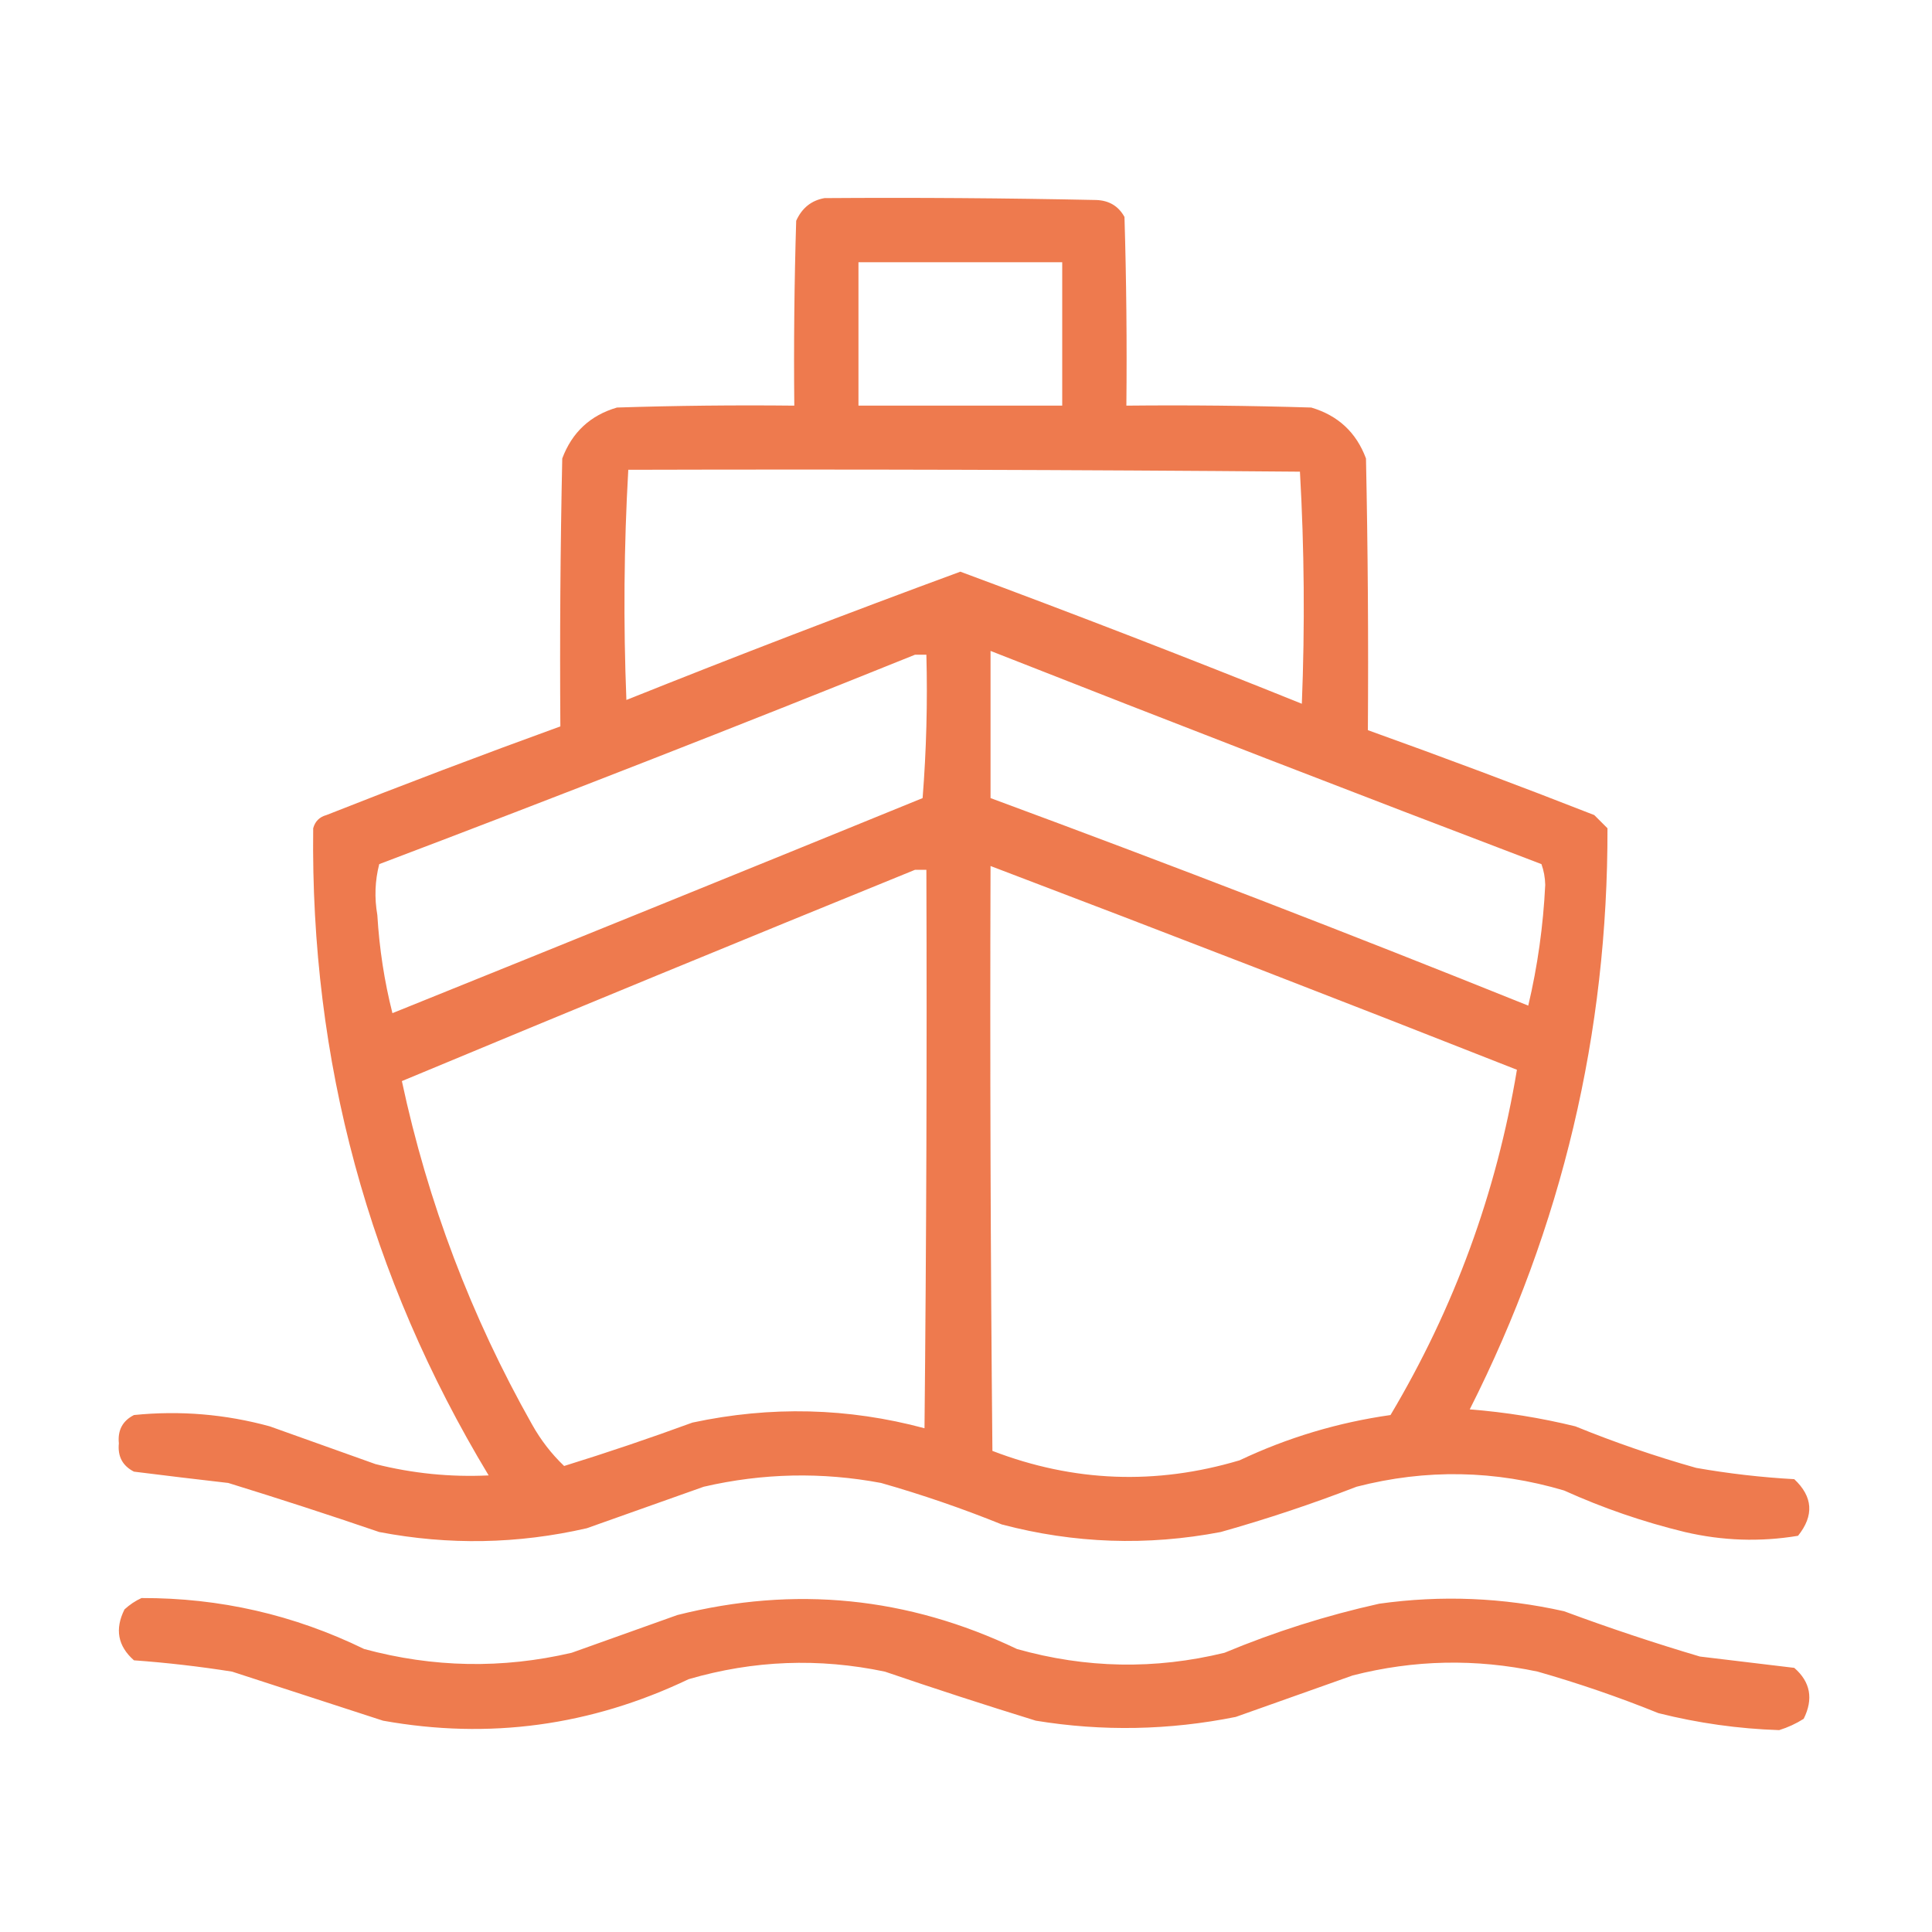 <svg width="100" height="100" viewBox="0 0 100 100" fill="none" xmlns="http://www.w3.org/2000/svg">
<path opacity="0.938" fill-rule="evenodd" clip-rule="evenodd" d="M42.676 10.254C47.364 10.221 52.051 10.254 56.738 10.352C57.404 10.374 57.893 10.667 58.203 11.23C58.301 14.485 58.333 17.74 58.301 20.996C61.492 20.963 64.682 20.996 67.871 21.094C69.257 21.504 70.202 22.383 70.703 23.73C70.801 28.418 70.833 33.105 70.801 37.793C74.722 39.2 78.629 40.664 82.519 42.188C82.748 42.415 82.975 42.643 83.203 42.871C83.226 53.467 80.85 63.493 76.074 72.949C77.921 73.094 79.744 73.387 81.543 73.828C83.587 74.661 85.67 75.377 87.793 75.977C89.473 76.272 91.166 76.467 92.871 76.562C93.838 77.469 93.904 78.446 93.066 79.492C91.111 79.818 89.158 79.753 87.207 79.297C85.055 78.775 82.972 78.059 80.957 77.148C77.392 76.09 73.811 76.025 70.215 76.953C67.91 77.845 65.566 78.626 63.184 79.297C59.377 80.025 55.601 79.894 51.855 78.906C49.81 78.079 47.726 77.362 45.605 76.758C42.539 76.182 39.479 76.247 36.426 76.953C34.408 77.669 32.389 78.385 30.371 79.102C26.804 79.92 23.224 79.985 19.629 79.297C17.039 78.412 14.435 77.566 11.816 76.758C10.187 76.572 8.559 76.376 6.934 76.172C6.345 75.873 6.084 75.385 6.152 74.707C6.084 74.029 6.345 73.541 6.934 73.242C9.316 73.001 11.66 73.197 13.965 73.828C15.788 74.479 17.611 75.13 19.434 75.781C21.361 76.266 23.314 76.462 25.293 76.367C19.088 66.083 16.061 54.918 16.211 42.871C16.309 42.513 16.537 42.285 16.895 42.188C20.915 40.598 24.952 39.068 29.004 37.598C28.971 32.975 29.004 28.352 29.102 23.73C29.61 22.376 30.554 21.497 31.934 21.094C34.993 20.996 38.053 20.963 41.113 20.996C41.081 17.805 41.113 14.615 41.211 11.426C41.512 10.763 42 10.373 42.676 10.254ZM44.434 13.574C47.949 13.574 51.465 13.574 54.98 13.574C54.98 16.048 54.98 18.522 54.98 20.996C51.465 20.996 47.949 20.996 44.434 20.996C44.434 18.522 44.434 16.048 44.434 13.574ZM32.52 24.316C44.108 24.284 55.697 24.316 67.285 24.414C67.511 28.404 67.544 32.408 67.383 36.426C61.525 34.067 55.633 31.788 49.707 29.59C43.911 31.723 38.149 33.937 32.422 36.23C32.262 32.245 32.294 28.273 32.52 24.316ZM51.27 33.691C60.748 37.421 70.253 41.099 79.785 44.727C79.908 45.066 79.973 45.424 79.981 45.801C79.877 47.928 79.585 50.012 79.102 52.051C69.874 48.335 60.597 44.754 51.27 41.309C51.27 38.77 51.27 36.23 51.27 33.691ZM47.363 33.887C47.559 33.887 47.754 33.887 47.949 33.887C48.014 36.364 47.949 38.838 47.754 41.309C38.611 45.039 29.464 48.75 20.312 52.441C19.894 50.79 19.634 49.097 19.531 47.363C19.375 46.467 19.408 45.589 19.629 44.727C28.932 41.203 38.176 37.59 47.363 33.887ZM51.27 44.824C60.373 48.282 69.455 51.798 78.516 55.371C77.458 61.732 75.277 67.689 71.973 73.242C69.249 73.629 66.645 74.41 64.16 75.586C59.831 76.877 55.567 76.714 51.367 75.098C51.27 65.007 51.237 54.916 51.27 44.824ZM47.363 45.02C47.559 45.02 47.754 45.02 47.949 45.02C47.982 54.655 47.949 64.291 47.852 73.926C43.898 72.863 39.894 72.765 35.84 73.633C33.644 74.438 31.43 75.187 29.199 75.879C28.546 75.256 27.992 74.54 27.539 73.731C24.389 68.153 22.142 62.228 20.801 55.957C29.652 52.27 38.506 48.624 47.363 45.02Z" fill="#ED7243"/>
<path opacity="0.935" fill-rule="evenodd" clip-rule="evenodd" d="M7.324 82.715C11.37 82.701 15.211 83.58 18.848 85.352C22.422 86.319 26.002 86.384 29.59 85.547C31.413 84.896 33.236 84.245 35.059 83.594C41.128 82.065 46.987 82.651 52.637 85.352C56.206 86.359 59.786 86.424 63.379 85.547C65.974 84.465 68.643 83.618 71.387 83.008C74.601 82.557 77.791 82.687 80.957 83.398C83.276 84.258 85.62 85.04 87.988 85.742C89.616 85.938 91.244 86.133 92.871 86.328C93.708 87.056 93.871 87.935 93.359 88.965C92.965 89.216 92.541 89.411 92.09 89.551C89.978 89.482 87.895 89.189 85.84 88.672C83.796 87.845 81.713 87.129 79.59 86.523C76.385 85.843 73.195 85.908 70.019 86.719C68.001 87.435 65.983 88.151 63.965 88.867C60.511 89.561 57.06 89.626 53.613 89.062C50.997 88.255 48.393 87.409 45.801 86.523C42.383 85.805 38.998 85.935 35.645 86.914C30.58 89.332 25.307 90.048 19.824 89.062C17.22 88.216 14.616 87.37 12.012 86.523C10.328 86.257 8.635 86.061 6.934 85.938C6.096 85.201 5.933 84.322 6.445 83.301C6.72 83.051 7.013 82.855 7.324 82.715Z" fill="#ED7243"/>
</svg>
